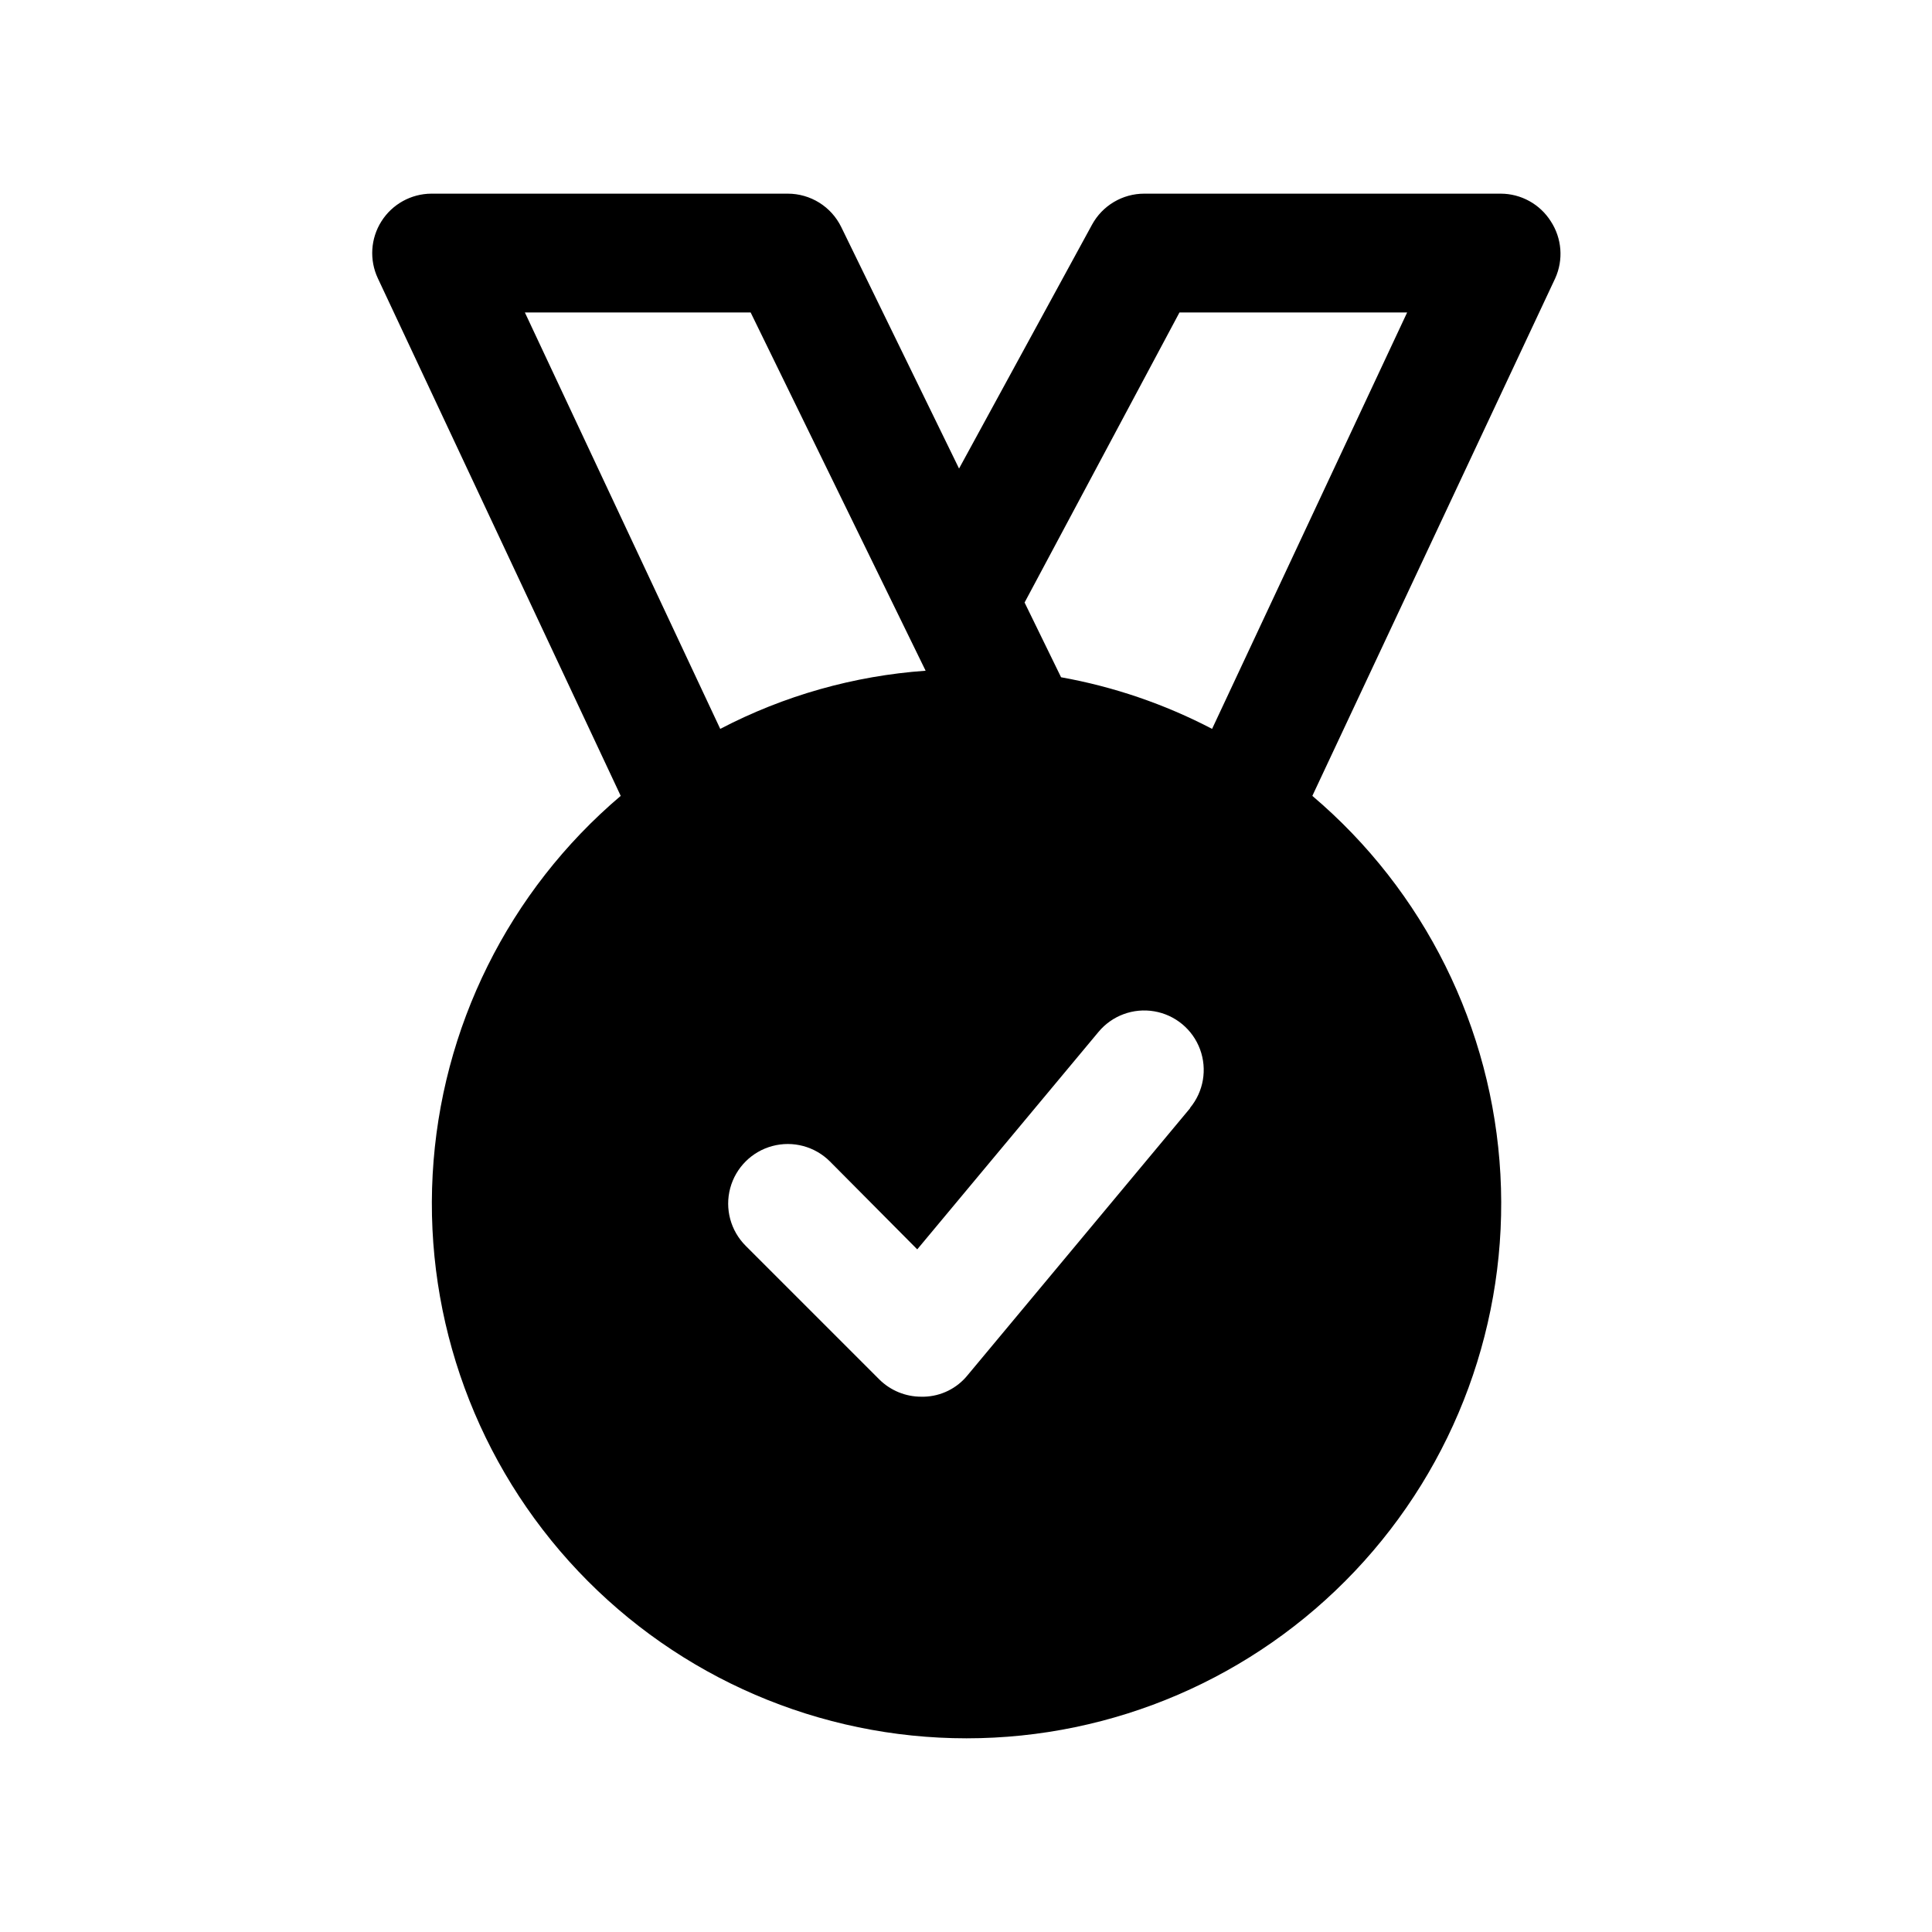 <?xml version="1.0" encoding="UTF-8"?>
<!-- Uploaded to: SVG Repo, www.svgrepo.com, Generator: SVG Repo Mixer Tools -->
<svg fill="#000000" width="800px" height="800px" version="1.1" viewBox="144 144 512 512" xmlns="http://www.w3.org/2000/svg">
 <path d="m554.97 202.63c-2.887-4.547-7.891-7.301-13.273-7.309h-94.465c-2.828 0-5.606 0.762-8.039 2.207-2.43 1.441-4.43 3.516-5.785 5.996l-35.25 64.645-31.219-63.996c-1.297-2.656-3.309-4.894-5.816-6.461-2.504-1.562-5.402-2.391-8.355-2.391h-94.465c-5.371 0.031-10.359 2.797-13.227 7.34-2.871 4.543-3.227 10.234-0.941 15.098l64.363 137.16-0.004-0.004c-29.684 25.176-47.707 61.457-49.836 100.32-2.129 38.867 11.824 76.898 38.586 105.16 26.762 28.266 63.973 44.277 102.9 44.277s76.137-16.012 102.89-44.277c26.762-28.266 40.719-66.297 38.59-105.16-2.129-38.867-20.152-75.148-49.84-100.32l64.363-137.16v0.004c2.223-4.914 1.777-10.621-1.18-15.129zm-212.04 24.18 46.367 94.938c-19.008 1.348-37.535 6.594-54.426 15.414l-51.77-110.35zm116.51 210.81-59.039 70.848-0.004 0.004c-2.816 3.469-7.008 5.539-11.477 5.668h-0.723c-4.18 0.02-8.195-1.625-11.164-4.566l-35.426-35.426h0.004c-3.996-3.988-5.559-9.805-4.102-15.254 1.457-5.453 5.711-9.715 11.164-11.18 5.449-1.465 11.266 0.09 15.262 4.078l23.145 23.301 48.035-57.625c3.598-4.328 9.234-6.41 14.785-5.457 5.551 0.949 10.172 4.793 12.125 10.074 1.949 5.285 0.934 11.207-2.664 15.535zm5.777-100.46c-12.57-6.562-26.066-11.176-40.023-13.68l-9.668-19.805 41.047-76.867h60.332z"/>
</svg>